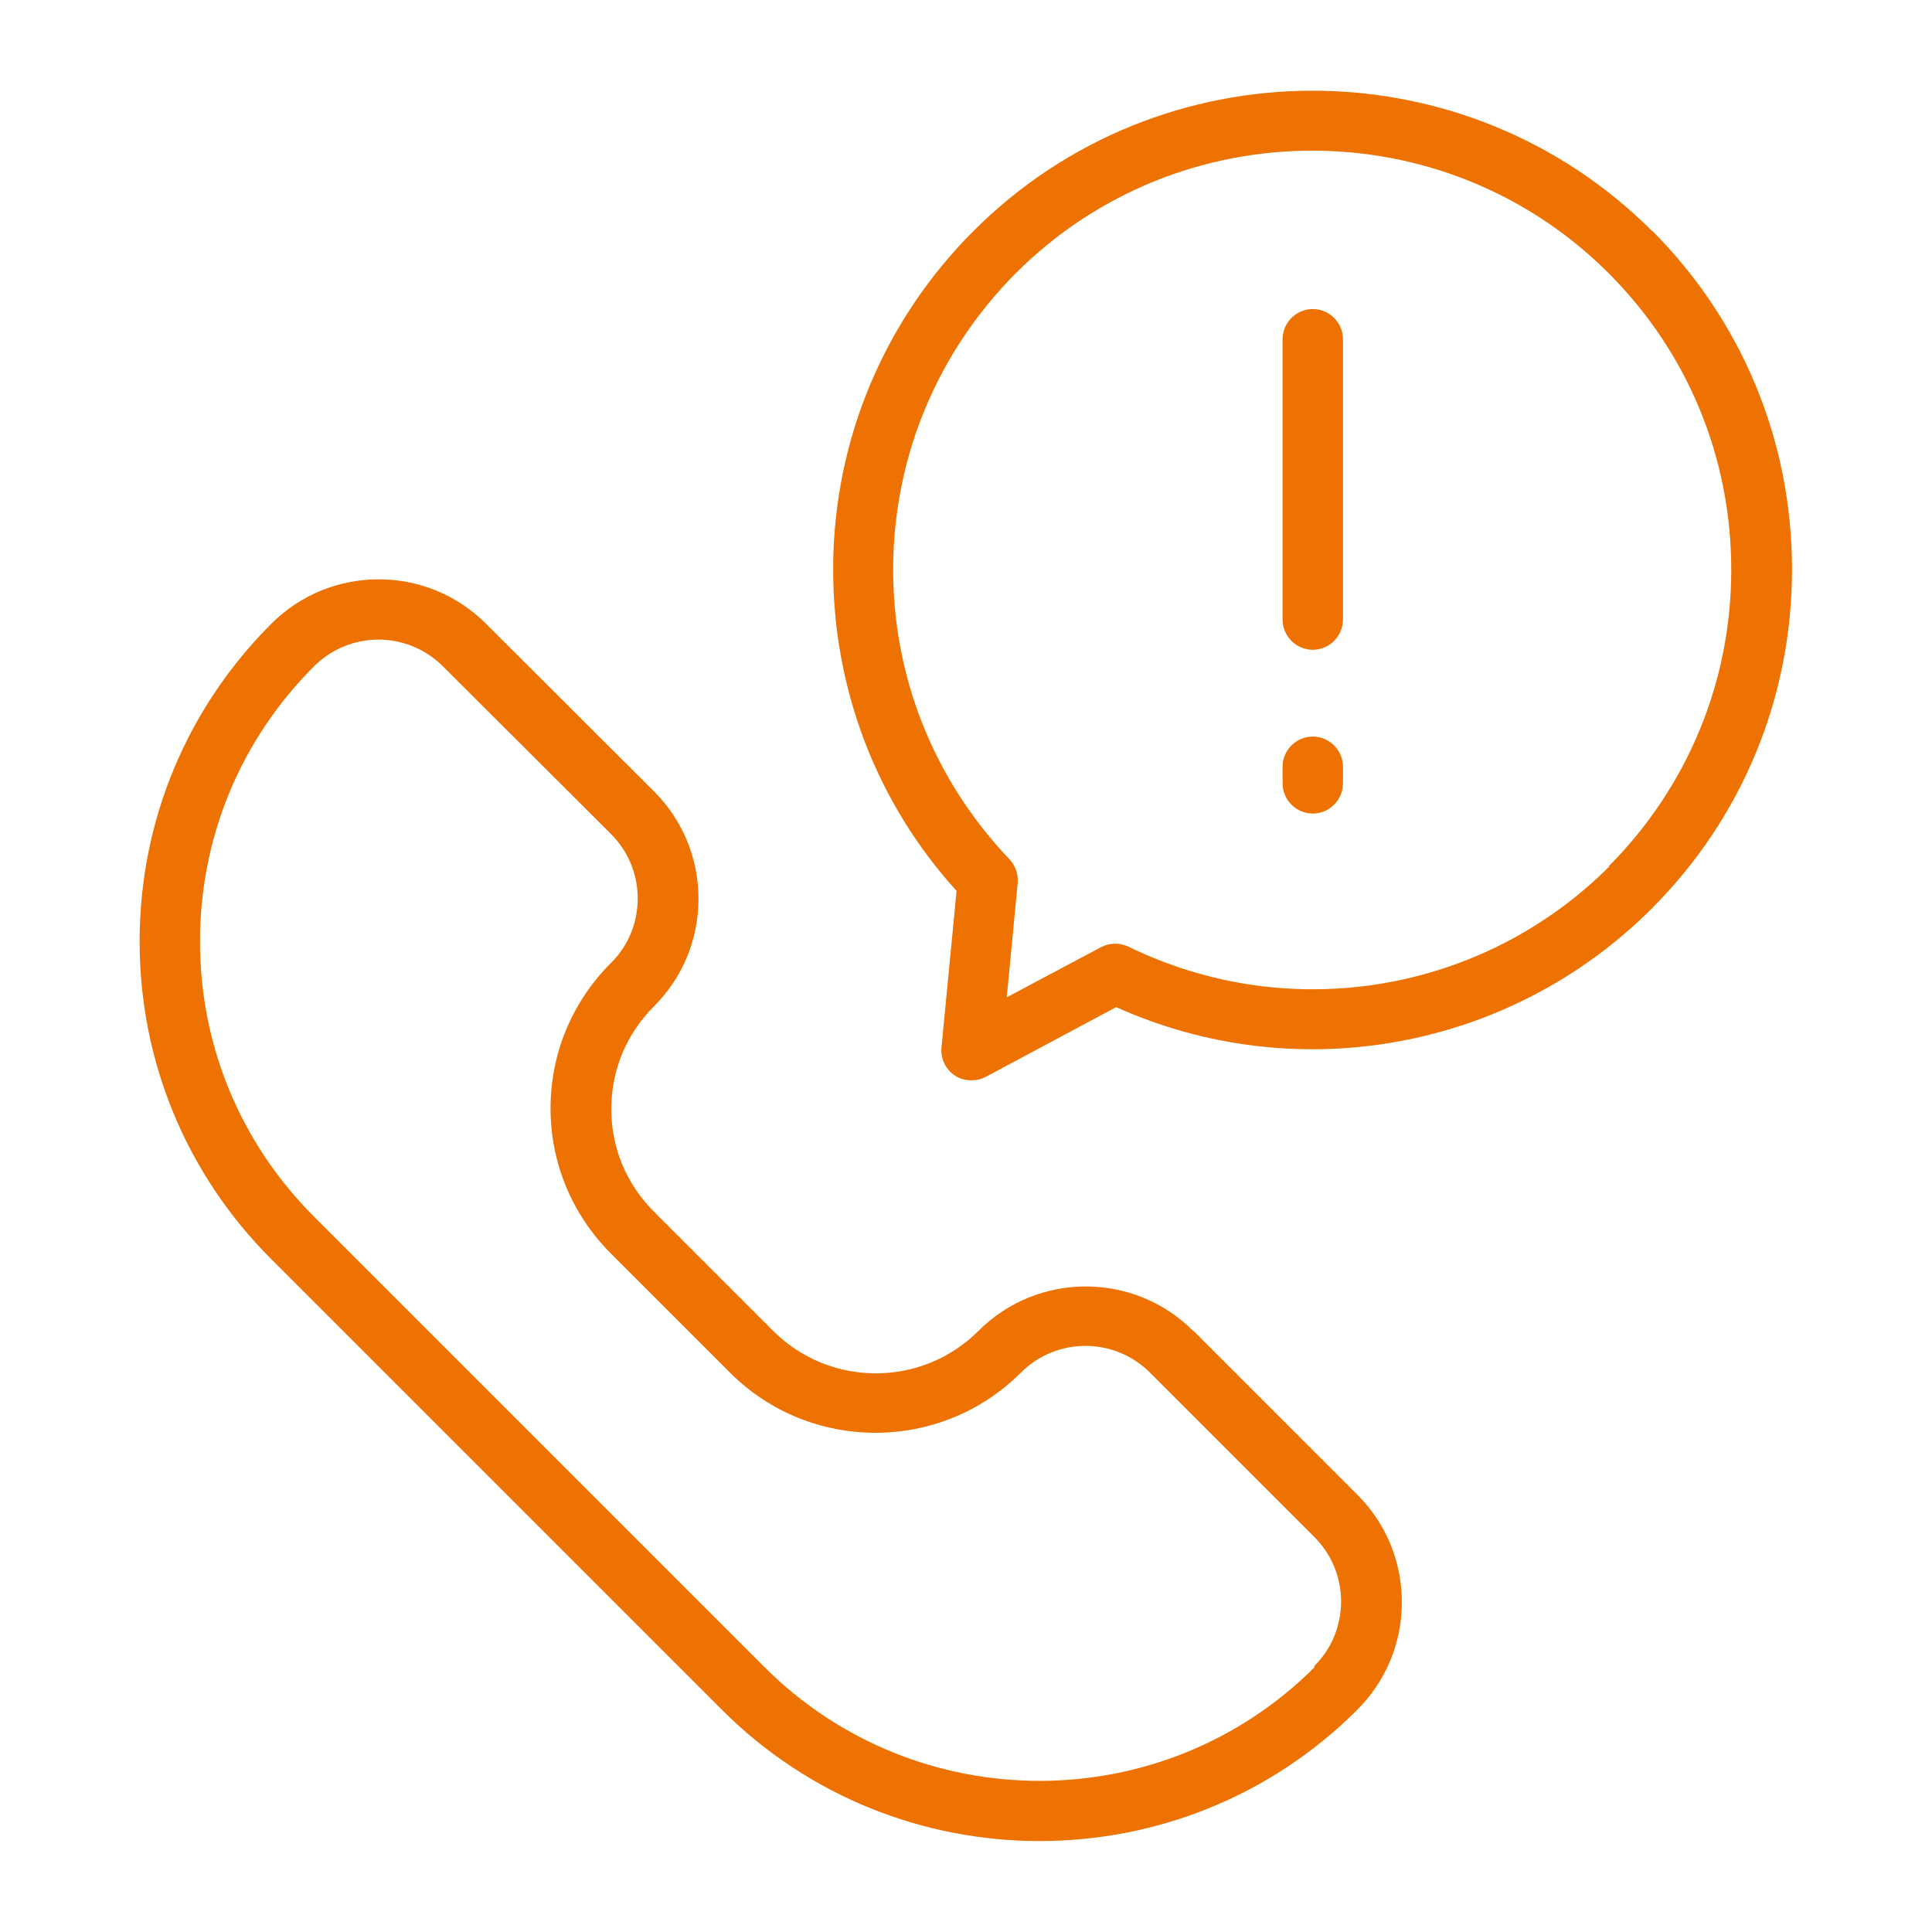 <?xml version="1.0" encoding="UTF-8"?>
<svg xmlns="http://www.w3.org/2000/svg" id="Ebene_1" data-name="Ebene 1" version="1.1" viewBox="0 0 512 512">
  <defs>
    <style>
      .cls-1 {
        fill: #ee7202;
        stroke-width: 0px;
      }
    </style>
  </defs>
  <path class="cls-1" d="M316.2,352.7c-15.7-15.7-41.2-15.7-56.9,0-15,15-39.4,15-54.4,0l-31.6-31.6c-7.3-7.3-11.3-16.9-11.3-27.2s4-19.9,11.3-27.2c7.6-7.6,11.8-17.7,11.8-28.5s-4.2-20.9-11.8-28.5l-44.5-44.4c-15.7-15.7-41.2-15.7-56.9,0-22.5,22.5-34.9,52.4-34.9,84.2,0,31.8,12.4,61.7,34.9,84.2h0l119.4,119.4c23.2,23.2,53.7,34.8,84.2,34.8s61-11.6,84.2-34.8c7.6-7.6,11.8-17.7,11.8-28.5s-4.2-20.9-11.8-28.5l-43.5-43.5ZM348.4,441.8c-40.2,40.2-105.6,40.2-145.8,0l-119.4-119.4h0c-19.5-19.5-30.2-45.4-30.2-72.9s10.7-53.4,30.2-72.9c4.7-4.7,10.9-7.1,17.1-7.1s12.4,2.4,17.1,7.1l44.5,44.4c4.6,4.6,7.1,10.7,7.1,17.1s-2.5,12.6-7.1,17.1c-10.3,10.3-16,24-16,38.5s5.7,28.2,16,38.5l31.6,31.6c21.2,21.2,55.8,21.2,77,0,9.5-9.5,24.8-9.5,34.3,0l43.5,43.5c4.6,4.6,7.1,10.7,7.1,17.1s-2.5,12.6-7.1,17.1Z"></path>
  <path class="cls-1" d="M437.8,61.2c-49.6-49.5-130.2-49.6-179.8,0-23.6,23.6-36.9,55.1-37.2,88.5-.3,32.1,11.2,62.7,32.7,86.4l-4,41.5c-.3,2.9,1.1,5.8,3.5,7.4,1.3.9,2.9,1.3,4.4,1.3s2.6-.3,3.8-.9l34.6-18.5c48,21.6,104.5,11.3,141.9-26.1,24-24,37.2-55.9,37.2-89.9s-13.2-65.9-37.2-89.9ZM426.5,229.6c-33.6,33.6-84.7,42.1-127.4,21.3-2.3-1.1-5-1.1-7.3.1l-25,13.3,2.9-30.3c.2-2.3-.6-4.6-2.2-6.3-20.1-21.1-31.1-48.7-30.8-77.9.3-29.2,11.9-56.7,32.5-77.4h0c43.3-43.3,113.8-43.3,157.1,0,21,21,32.5,48.9,32.5,78.6s-11.6,57.6-32.5,78.6Z"></path>
  <path class="cls-1" d="M347.9,81.9c-4.4,0-8,3.6-8,8v74.3c0,4.4,3.6,8,8,8s8-3.6,8-8v-74.3c0-4.4-3.6-8-8-8Z"></path>
  <path class="cls-1" d="M347.9,195.2c-4.4,0-8,3.6-8,8v4.4c0,4.4,3.6,8,8,8s8-3.6,8-8v-4.4c0-4.4-3.6-8-8-8Z"></path>
</svg>
